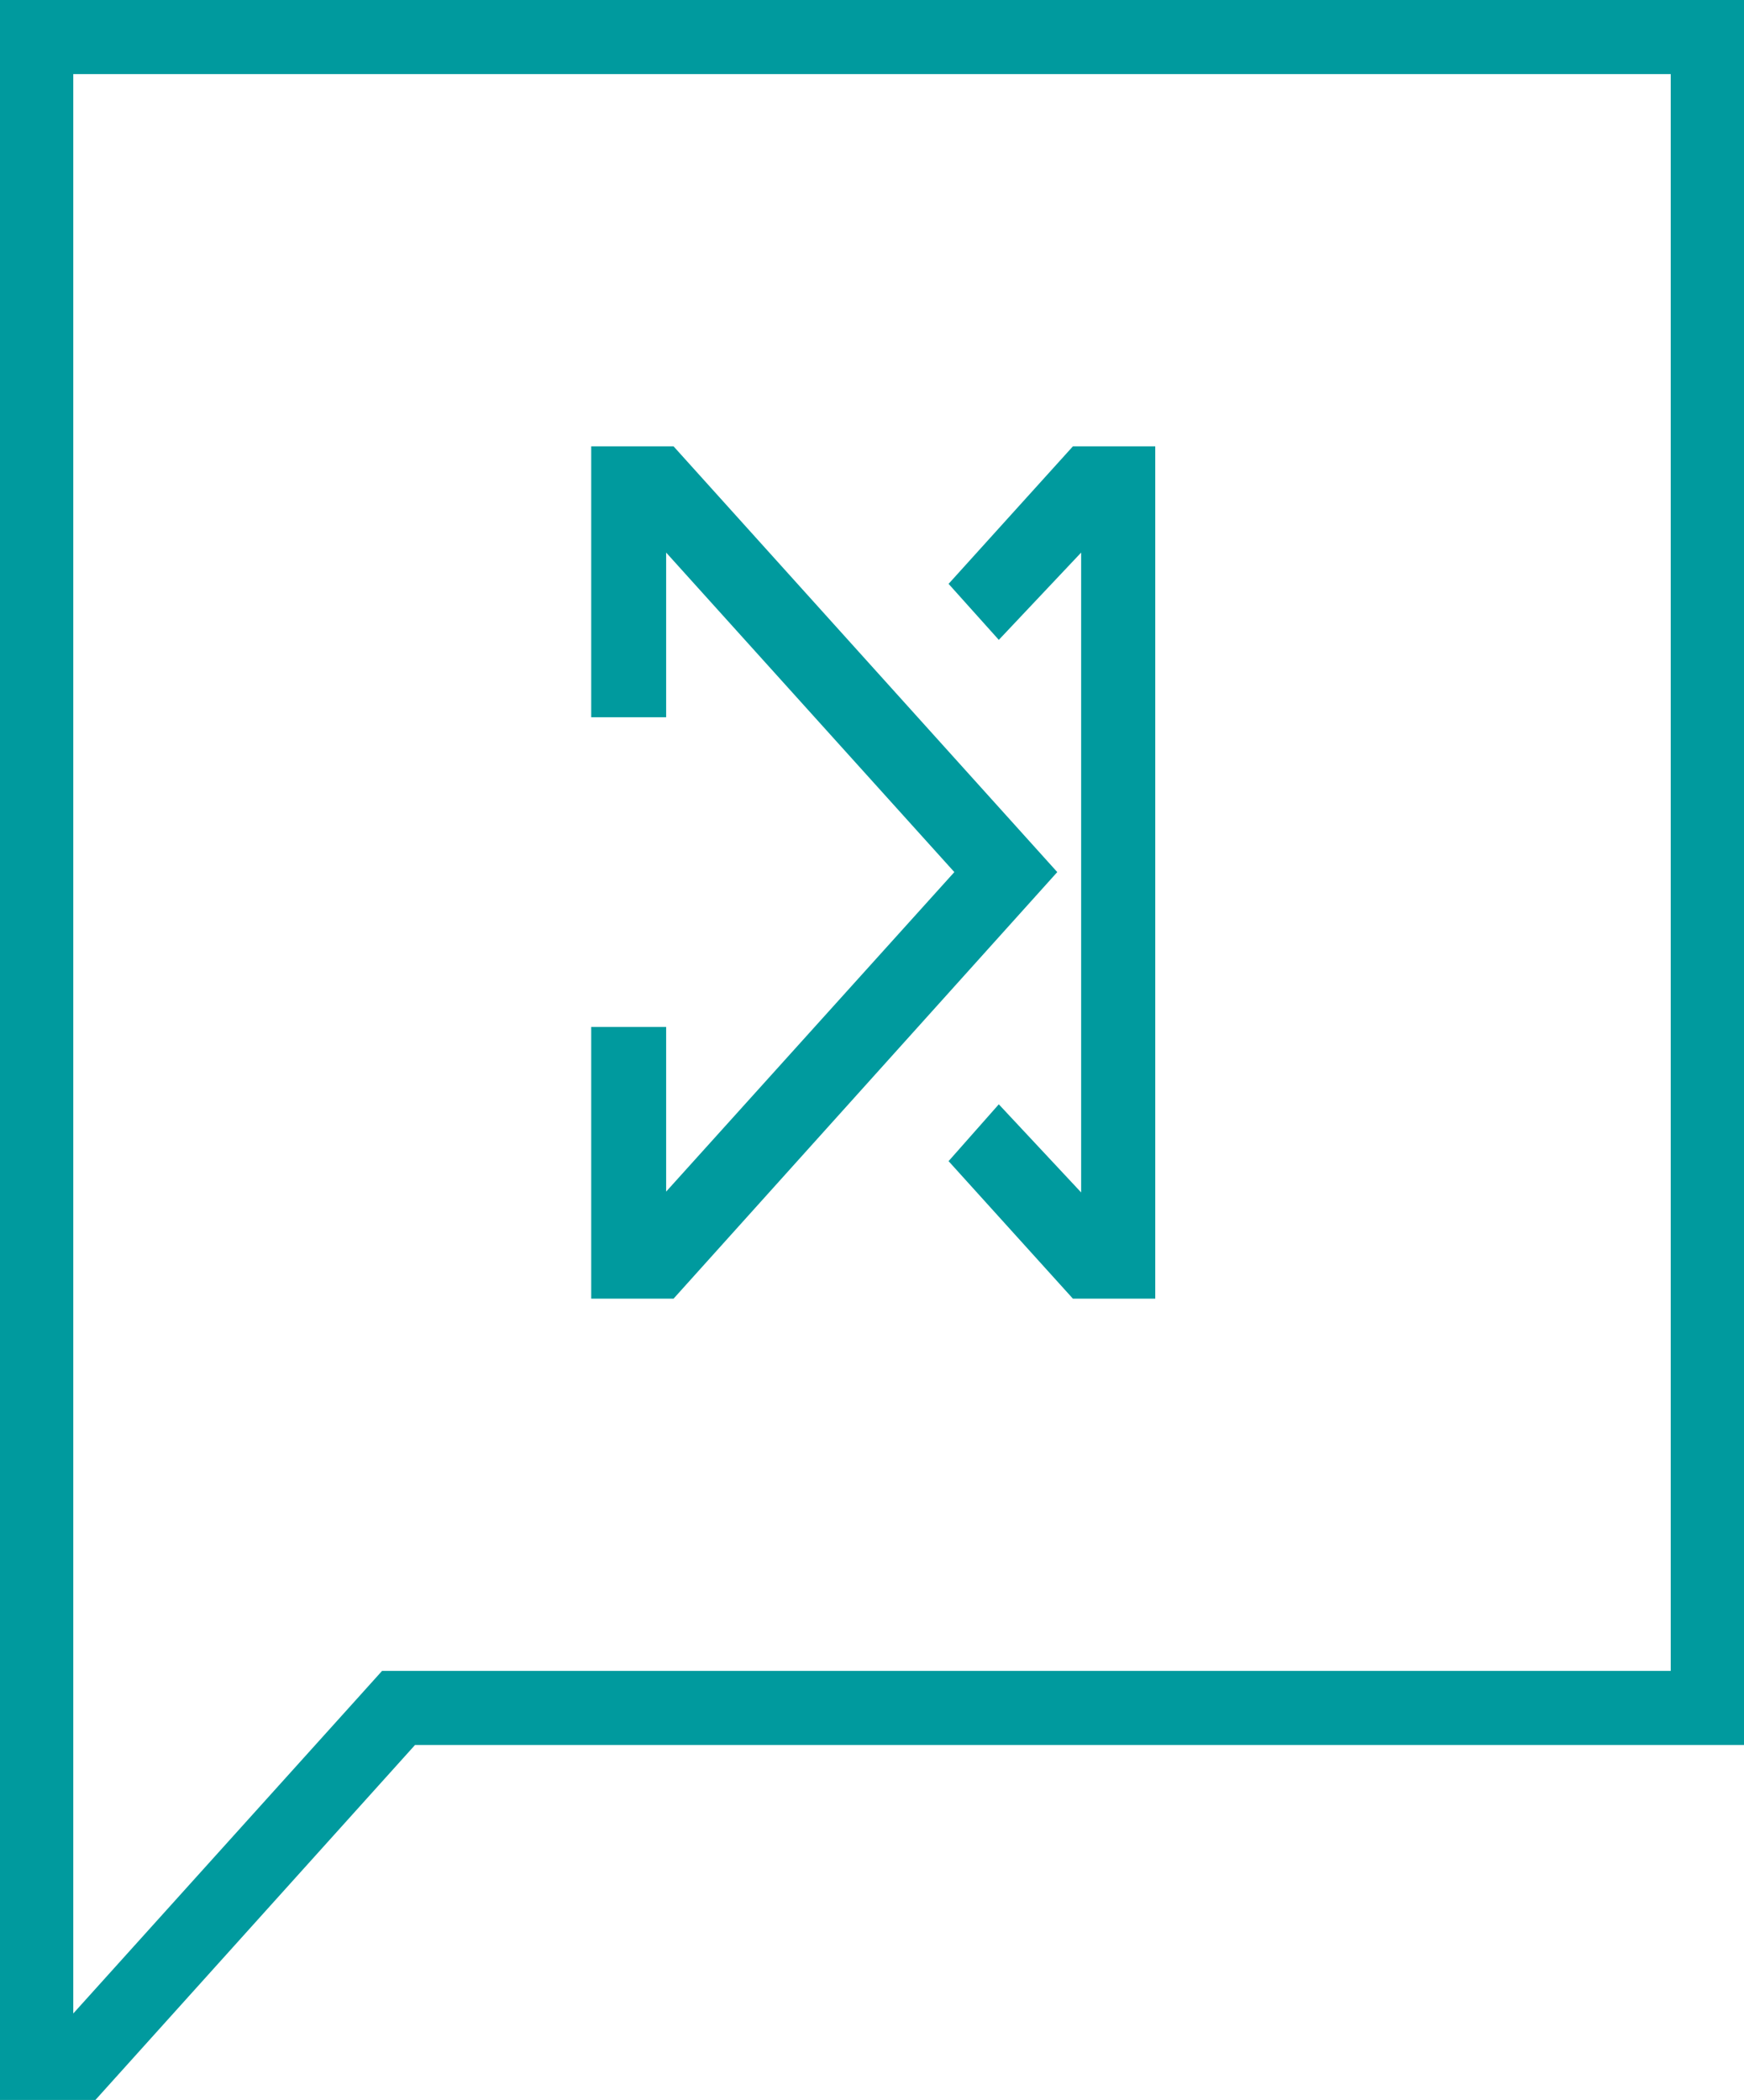 <svg id="Layer_1" data-name="Layer 1" xmlns="http://www.w3.org/2000/svg" viewBox="0 0 21.18 25.5"><defs><style>.cls-1{fill:#009a9e;}</style></defs><path class="cls-1" d="M19.44,22.77,17.93,21.1l.61-.69,1,1.07V13.71l-1,1.06-.61-.68,1.51-1.67h1V22.77Zm-5.85,0v-3.3h.91v2L18,17.59l-3.5-3.88v2h-.91V12.42h1l4.66,5.17-4.66,5.18ZM26.7,7.9V27.29H11.05l-.27.3L7.3,31.45V7.9H26.7m.89-.9H6.41V32.51H7.56l3.89-4.32H27.59V7Z" transform="translate(-6.41 -7)"/></svg>